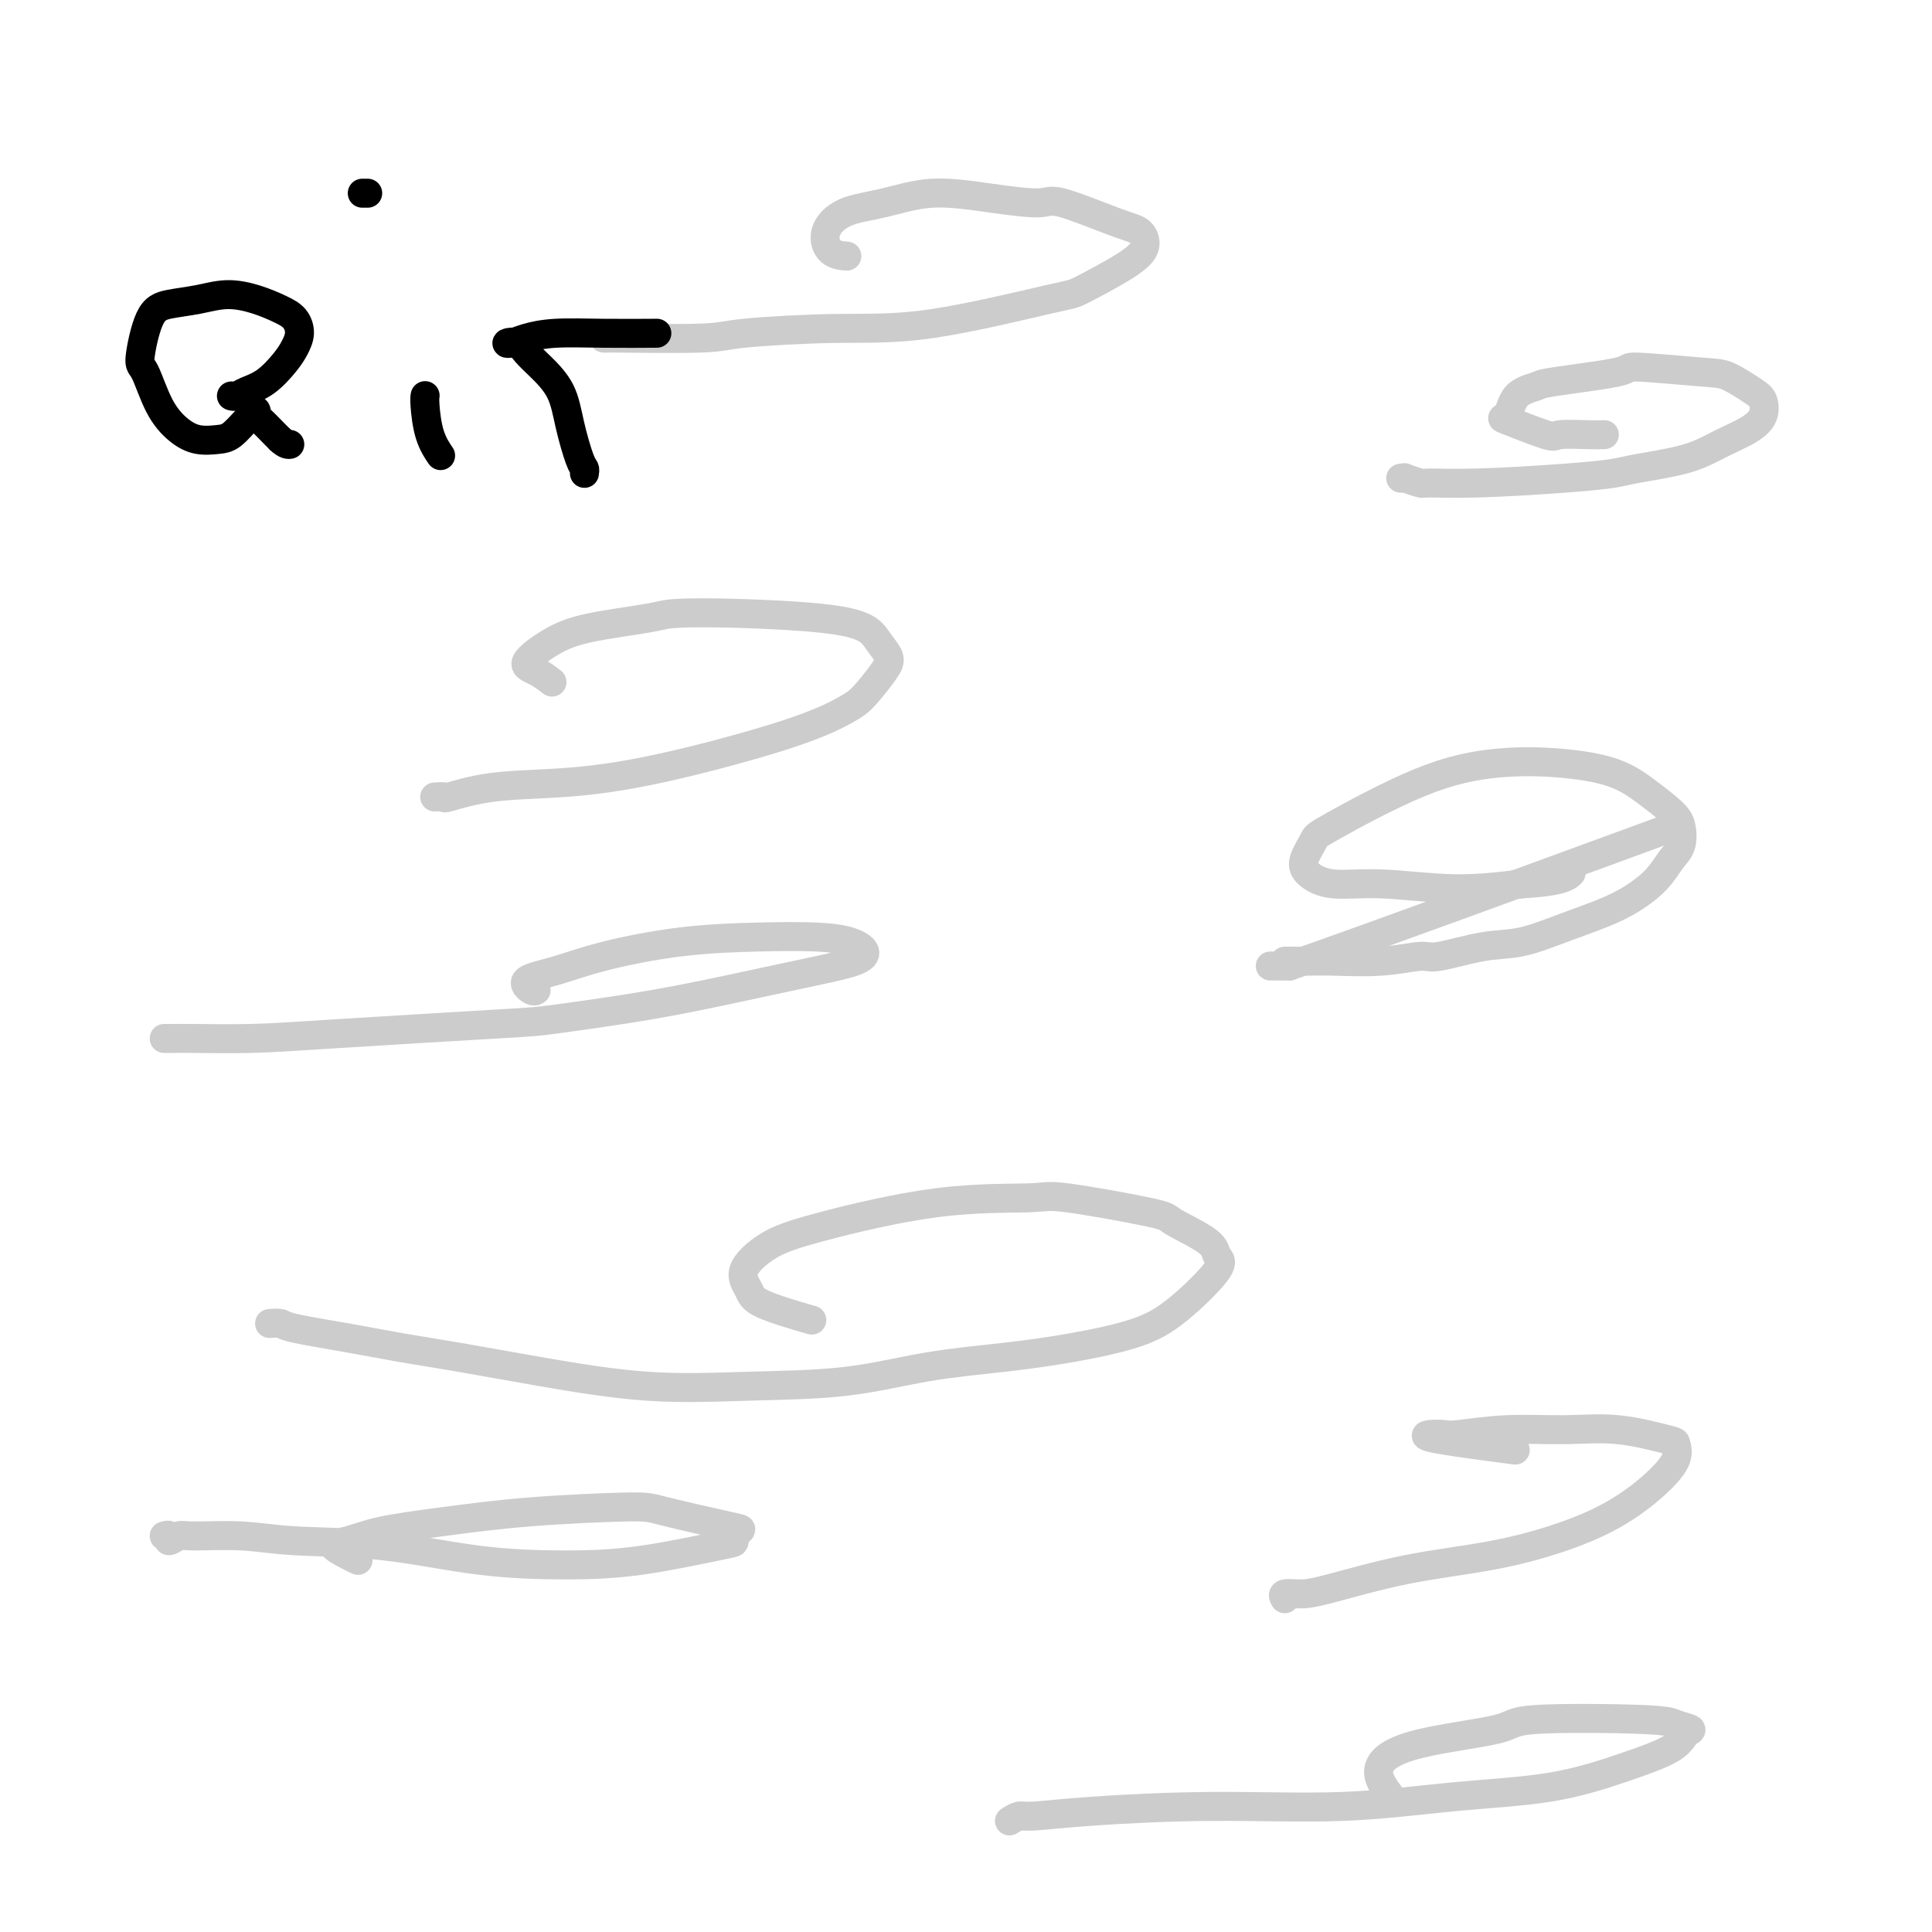<svg viewBox='0 0 400 400' version='1.1' xmlns='http://www.w3.org/2000/svg' xmlns:xlink='http://www.w3.org/1999/xlink'><g fill='none' stroke='#CCCCCC' stroke-width='6' stroke-linecap='round' stroke-linejoin='round'><path d='M290,99c0.510,0.031 1.020,0.062 1,0c-0.020,-0.062 -0.571,-0.216 0,0c0.571,0.216 2.264,0.801 3,1c0.736,0.199 0.515,0.013 2,0c1.485,-0.013 4.675,0.149 10,0c5.325,-0.149 12.785,-0.609 18,-1c5.215,-0.391 8.184,-0.713 10,-1c1.816,-0.287 2.480,-0.541 5,-1c2.520,-0.459 6.897,-1.124 10,-2c3.103,-0.876 4.933,-1.963 7,-3c2.067,-1.037 4.369,-2.026 6,-3c1.631,-0.974 2.589,-1.934 3,-3c0.411,-1.066 0.276,-2.237 0,-3c-0.276,-0.763 -0.692,-1.117 -2,-2c-1.308,-0.883 -3.507,-2.297 -5,-3c-1.493,-0.703 -2.281,-0.697 -6,-1c-3.719,-0.303 -10.369,-0.915 -13,-1c-2.631,-0.085 -1.243,0.356 -4,1c-2.757,0.644 -9.661,1.490 -13,2c-3.339,0.510 -3.115,0.684 -4,1c-0.885,0.316 -2.880,0.775 -4,2c-1.120,1.225 -1.366,3.218 -2,4c-0.634,0.782 -1.655,0.353 0,1c1.655,0.647 5.985,2.369 8,3c2.015,0.631 1.715,0.169 3,0c1.285,-0.169 4.154,-0.046 6,0c1.846,0.046 2.670,0.013 3,0c0.330,-0.013 0.165,-0.007 0,0'/><path d='M263,200c0.167,0.000 0.333,0.000 1,0c0.667,0.000 1.833,0.000 3,0'/><path d='M267,200c15.956,-5.556 53.844,-19.444 69,-25c15.156,-5.556 7.578,-2.778 0,0'/><path d='M266,199c0.521,0.001 1.042,0.001 1,0c-0.042,-0.001 -0.646,-0.005 0,0c0.646,0.005 2.541,0.017 4,0c1.459,-0.017 2.482,-0.064 5,0c2.518,0.064 6.532,0.240 10,0c3.468,-0.240 6.388,-0.896 8,-1c1.612,-0.104 1.914,0.345 4,0c2.086,-0.345 5.957,-1.484 9,-2c3.043,-0.516 5.259,-0.409 8,-1c2.741,-0.591 6.008,-1.880 9,-3c2.992,-1.120 5.709,-2.069 8,-3c2.291,-0.931 4.156,-1.842 6,-3c1.844,-1.158 3.667,-2.564 5,-4c1.333,-1.436 2.175,-2.904 3,-4c0.825,-1.096 1.632,-1.820 2,-3c0.368,-1.180 0.295,-2.817 0,-4c-0.295,-1.183 -0.813,-1.912 -2,-3c-1.187,-1.088 -3.043,-2.534 -5,-4c-1.957,-1.466 -4.013,-2.953 -7,-4c-2.987,-1.047 -6.903,-1.653 -11,-2c-4.097,-0.347 -8.373,-0.434 -13,0c-4.627,0.434 -9.603,1.390 -16,4c-6.397,2.610 -14.213,6.875 -18,9c-3.787,2.125 -3.543,2.109 -4,3c-0.457,0.891 -1.615,2.688 -2,4c-0.385,1.312 0.005,2.139 1,3c0.995,0.861 2.597,1.757 5,2c2.403,0.243 5.609,-0.165 10,0c4.391,0.165 9.969,0.904 15,1c5.031,0.096 9.516,-0.452 14,-1'/><path d='M315,183c8.289,-0.444 9.511,-1.556 10,-2c0.489,-0.444 0.244,-0.222 0,0'/><path d='M56,274c0.055,-0.005 0.110,-0.009 0,0c-0.110,0.009 -0.386,0.033 0,0c0.386,-0.033 1.435,-0.123 2,0c0.565,0.123 0.645,0.458 3,1c2.355,0.542 6.983,1.291 11,2c4.017,0.709 7.421,1.377 11,2c3.579,0.623 7.331,1.199 12,2c4.669,0.801 10.254,1.827 17,3c6.746,1.173 14.655,2.494 22,3c7.345,0.506 14.128,0.197 21,0c6.872,-0.197 13.834,-0.282 20,-1c6.166,-0.718 11.537,-2.071 17,-3c5.463,-0.929 11.017,-1.436 16,-2c4.983,-0.564 9.394,-1.186 14,-2c4.606,-0.814 9.405,-1.819 13,-3c3.595,-1.181 5.985,-2.537 9,-5c3.015,-2.463 6.655,-6.034 8,-8c1.345,-1.966 0.396,-2.328 0,-3c-0.396,-0.672 -0.237,-1.654 -2,-3c-1.763,-1.346 -5.447,-3.055 -7,-4c-1.553,-0.945 -0.976,-1.127 -5,-2c-4.024,-0.873 -12.651,-2.437 -17,-3c-4.349,-0.563 -4.421,-0.125 -8,0c-3.579,0.125 -10.665,-0.062 -19,1c-8.335,1.062 -17.919,3.375 -24,5c-6.081,1.625 -8.657,2.562 -11,4c-2.343,1.438 -4.451,3.377 -5,5c-0.549,1.623 0.461,2.930 1,4c0.539,1.070 0.607,1.903 3,3c2.393,1.097 7.112,2.456 9,3c1.888,0.544 0.944,0.272 0,0'/><path d='M266,331c-0.256,-0.425 -0.512,-0.851 0,-1c0.512,-0.149 1.791,-0.023 3,0c1.209,0.023 2.347,-0.057 6,-1c3.653,-0.943 9.820,-2.751 16,-4c6.180,-1.249 12.371,-1.941 18,-3c5.629,-1.059 10.695,-2.487 15,-4c4.305,-1.513 7.847,-3.111 11,-5c3.153,-1.889 5.916,-4.069 8,-6c2.084,-1.931 3.491,-3.613 4,-5c0.509,-1.387 0.122,-2.478 0,-3c-0.122,-0.522 0.020,-0.476 -2,-1c-2.020,-0.524 -6.203,-1.618 -10,-2c-3.797,-0.382 -7.209,-0.050 -11,0c-3.791,0.050 -7.961,-0.181 -12,0c-4.039,0.181 -7.948,0.774 -10,1c-2.052,0.226 -2.246,0.085 -3,0c-0.754,-0.085 -2.068,-0.116 -3,0c-0.932,0.116 -1.482,0.377 2,1c3.482,0.623 10.995,1.606 14,2c3.005,0.394 1.503,0.197 0,0'/><path d='M90,165c0.913,-0.056 1.827,-0.111 2,0c0.173,0.111 -0.393,0.390 1,0c1.393,-0.390 4.747,-1.449 9,-2c4.253,-0.551 9.406,-0.596 15,-1c5.594,-0.404 11.628,-1.168 20,-3c8.372,-1.832 19.082,-4.731 26,-7c6.918,-2.269 10.044,-3.909 12,-5c1.956,-1.091 2.743,-1.633 4,-3c1.257,-1.367 2.986,-3.560 4,-5c1.014,-1.440 1.313,-2.127 1,-3c-0.313,-0.873 -1.239,-1.933 -2,-3c-0.761,-1.067 -1.357,-2.140 -3,-3c-1.643,-0.860 -4.331,-1.507 -9,-2c-4.669,-0.493 -11.317,-0.832 -17,-1c-5.683,-0.168 -10.401,-0.165 -13,0c-2.599,0.165 -3.080,0.491 -6,1c-2.920,0.509 -8.277,1.202 -12,2c-3.723,0.798 -5.810,1.703 -8,3c-2.190,1.297 -4.484,2.987 -5,4c-0.516,1.013 0.746,1.350 2,2c1.254,0.650 2.501,1.614 3,2c0.499,0.386 0.249,0.193 0,0'/><path d='M34,318c0.476,-0.144 0.953,-0.288 1,0c0.047,0.288 -0.335,1.009 0,1c0.335,-0.009 1.388,-0.748 2,-1c0.612,-0.252 0.784,-0.019 3,0c2.216,0.019 6.477,-0.177 10,0c3.523,0.177 6.308,0.726 11,1c4.692,0.274 11.289,0.273 18,1c6.711,0.727 13.535,2.183 20,3c6.465,0.817 12.572,0.996 18,1c5.428,0.004 10.177,-0.168 16,-1c5.823,-0.832 12.720,-2.324 16,-3c3.280,-0.676 2.943,-0.536 3,-1c0.057,-0.464 0.509,-1.534 1,-2c0.491,-0.466 1.022,-0.329 -2,-1c-3.022,-0.671 -9.598,-2.150 -13,-3c-3.402,-0.850 -3.631,-1.072 -8,-1c-4.369,0.072 -12.880,0.438 -20,1c-7.120,0.562 -12.851,1.320 -18,2c-5.149,0.680 -9.716,1.282 -13,2c-3.284,0.718 -5.286,1.551 -7,2c-1.714,0.449 -3.140,0.512 -3,1c0.140,0.488 1.845,1.401 3,2c1.155,0.599 1.758,0.886 2,1c0.242,0.114 0.121,0.057 0,0'/><path d='M125,70c0.672,0.006 1.344,0.012 1,0c-0.344,-0.012 -1.705,-0.041 2,0c3.705,0.041 12.475,0.151 17,0c4.525,-0.151 4.806,-0.562 9,-1c4.194,-0.438 12.302,-0.904 19,-1c6.698,-0.096 11.985,0.176 20,-1c8.015,-1.176 18.759,-3.800 24,-5c5.241,-1.200 4.979,-0.976 7,-2c2.021,-1.024 6.325,-3.295 9,-5c2.675,-1.705 3.722,-2.845 4,-4c0.278,-1.155 -0.212,-2.326 -1,-3c-0.788,-0.674 -1.873,-0.852 -5,-2c-3.127,-1.148 -8.297,-3.268 -11,-4c-2.703,-0.732 -2.939,-0.076 -5,0c-2.061,0.076 -5.947,-0.427 -10,-1c-4.053,-0.573 -8.272,-1.215 -12,-1c-3.728,0.215 -6.963,1.287 -10,2c-3.037,0.713 -5.874,1.067 -8,2c-2.126,0.933 -3.539,2.446 -4,4c-0.461,1.554 0.030,3.149 1,4c0.970,0.851 2.420,0.957 3,1c0.580,0.043 0.290,0.021 0,0'/><path d='M34,215c0.677,0.004 1.355,0.008 2,0c0.645,-0.008 1.258,-0.028 4,0c2.742,0.028 7.612,0.105 12,0c4.388,-0.105 8.292,-0.391 18,-1c9.708,-0.609 25.220,-1.542 33,-2c7.780,-0.458 7.828,-0.440 12,-1c4.172,-0.560 12.468,-1.697 20,-3c7.532,-1.303 14.299,-2.772 20,-4c5.701,-1.228 10.337,-2.213 14,-3c3.663,-0.787 6.354,-1.374 8,-2c1.646,-0.626 2.248,-1.291 2,-2c-0.248,-0.709 -1.347,-1.463 -3,-2c-1.653,-0.537 -3.861,-0.856 -7,-1c-3.139,-0.144 -7.211,-0.114 -12,0c-4.789,0.114 -10.296,0.311 -16,1c-5.704,0.689 -11.605,1.869 -16,3c-4.395,1.131 -7.283,2.212 -10,3c-2.717,0.788 -5.264,1.283 -6,2c-0.736,0.717 0.340,1.654 1,2c0.660,0.346 0.903,0.099 1,0c0.097,-0.099 0.049,-0.049 0,0'/><path d='M209,377c0.714,-0.444 1.429,-0.888 2,-1c0.571,-0.112 0.999,0.107 3,0c2.001,-0.107 5.575,-0.541 12,-1c6.425,-0.459 15.701,-0.944 25,-1c9.299,-0.056 18.621,0.316 27,0c8.379,-0.316 15.817,-1.321 23,-2c7.183,-0.679 14.113,-1.032 20,-2c5.887,-0.968 10.730,-2.549 15,-4c4.270,-1.451 7.966,-2.770 10,-4c2.034,-1.230 2.407,-2.369 3,-3c0.593,-0.631 1.405,-0.752 1,-1c-0.405,-0.248 -2.028,-0.622 -3,-1c-0.972,-0.378 -1.294,-0.759 -7,-1c-5.706,-0.241 -16.795,-0.344 -22,0c-5.205,0.344 -4.526,1.133 -8,2c-3.474,0.867 -11.102,1.812 -16,3c-4.898,1.188 -7.065,2.617 -8,4c-0.935,1.383 -0.636,2.718 0,4c0.636,1.282 1.610,2.509 2,3c0.390,0.491 0.195,0.245 0,0'/></g>
<g fill='none' stroke='#000000' stroke-width='6' stroke-linecap='round' stroke-linejoin='round'><path d='M48,82c-0.077,-0.021 -0.155,-0.043 0,0c0.155,0.043 0.542,0.150 1,0c0.458,-0.150 0.989,-0.557 2,-1c1.011,-0.443 2.504,-0.923 4,-2c1.496,-1.077 2.996,-2.749 4,-4c1.004,-1.251 1.513,-2.079 2,-3c0.487,-0.921 0.954,-1.936 1,-3c0.046,-1.064 -0.327,-2.177 -1,-3c-0.673,-0.823 -1.646,-1.356 -3,-2c-1.354,-0.644 -3.090,-1.398 -5,-2c-1.910,-0.602 -3.994,-1.050 -6,-1c-2.006,0.050 -3.933,0.600 -6,1c-2.067,0.400 -4.273,0.651 -6,1c-1.727,0.349 -2.976,0.796 -4,3c-1.024,2.204 -1.821,6.163 -2,8c-0.179,1.837 0.262,1.550 1,3c0.738,1.450 1.772,4.636 3,7c1.228,2.364 2.651,3.905 4,5c1.349,1.095 2.625,1.744 4,2c1.375,0.256 2.851,0.118 4,0c1.149,-0.118 1.972,-0.214 3,-1c1.028,-0.786 2.261,-2.260 3,-3c0.739,-0.740 0.984,-0.747 1,-1c0.016,-0.253 -0.195,-0.751 0,-1c0.195,-0.249 0.798,-0.249 1,0c0.202,0.249 0.003,0.747 0,1c-0.003,0.253 0.192,0.260 1,1c0.808,0.740 2.231,2.211 3,3c0.769,0.789 0.885,0.894 1,1'/><path d='M58,91c1.222,1.156 1.778,1.044 2,1c0.222,-0.044 0.111,-0.022 0,0'/><path d='M88,82c0.014,-0.077 0.029,-0.153 0,0c-0.029,0.153 -0.100,0.536 0,2c0.100,1.464 0.373,4.010 1,6c0.627,1.990 1.608,3.426 2,4c0.392,0.574 0.196,0.287 0,0'/><path d='M76,40c-0.533,0.000 -1.067,0.000 -1,0c0.067,0.000 0.733,0.000 1,0c0.267,0.000 0.133,0.000 0,0'/><path d='M121,98c0.062,-0.361 0.123,-0.722 0,-1c-0.123,-0.278 -0.431,-0.472 -1,-2c-0.569,-1.528 -1.398,-4.389 -2,-7c-0.602,-2.611 -0.978,-4.973 -2,-7c-1.022,-2.027 -2.689,-3.719 -4,-5c-1.311,-1.281 -2.267,-2.150 -3,-3c-0.733,-0.850 -1.243,-1.682 -2,-2c-0.757,-0.318 -1.762,-0.124 -2,0c-0.238,0.124 0.292,0.177 1,0c0.708,-0.177 1.596,-0.583 3,-1c1.404,-0.417 3.325,-0.844 6,-1c2.675,-0.156 6.105,-0.042 10,0c3.895,0.042 8.256,0.012 10,0c1.744,-0.012 0.872,-0.006 0,0'/></g>
</svg>